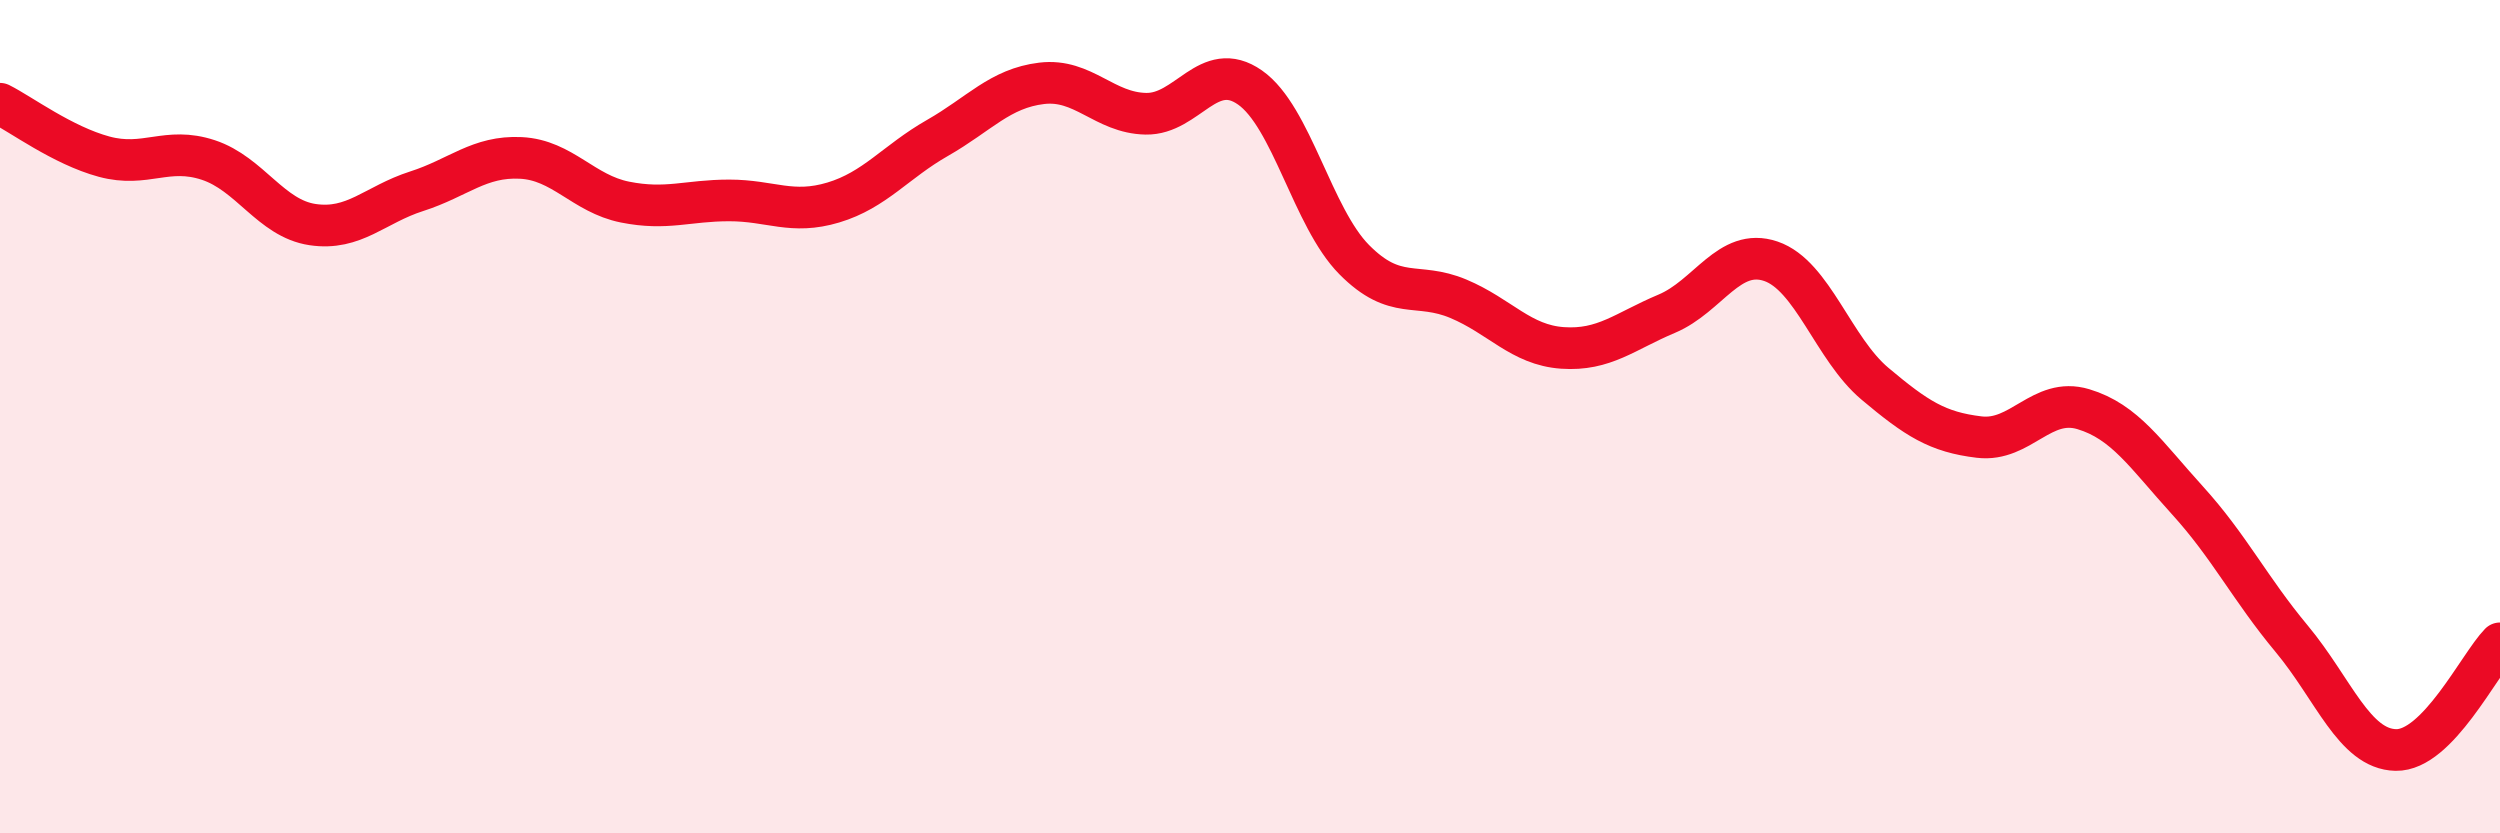 
    <svg width="60" height="20" viewBox="0 0 60 20" xmlns="http://www.w3.org/2000/svg">
      <path
        d="M 0,2.49 C 0.5,2.74 1.5,3.49 2.5,3.76 C 3.5,4.03 4,3.51 5,3.84 C 6,4.17 6.5,5.24 7.5,5.39 C 8.5,5.54 9,4.91 10,4.59 C 11,4.27 11.5,3.74 12.5,3.79 C 13.5,3.84 14,4.65 15,4.85 C 16,5.05 16.5,4.81 17.5,4.81 C 18.5,4.81 19,5.16 20,4.86 C 21,4.56 21.5,3.88 22.5,3.31 C 23.5,2.74 24,2.12 25,2 C 26,1.88 26.5,2.71 27.5,2.73 C 28.5,2.75 29,1.4 30,2.1 C 31,2.8 31.5,5.22 32.5,6.23 C 33.5,7.24 34,6.75 35,7.17 C 36,7.59 36.5,8.28 37.5,8.35 C 38.5,8.42 39,7.95 40,7.53 C 41,7.11 41.5,5.93 42.5,6.27 C 43.5,6.61 44,8.37 45,9.21 C 46,10.05 46.5,10.37 47.5,10.49 C 48.5,10.61 49,9.52 50,9.82 C 51,10.12 51.5,10.91 52.5,12.01 C 53.5,13.11 54,14.13 55,15.33 C 56,16.53 56.5,17.98 57.5,18 C 58.5,18.02 59.5,15.95 60,15.44L60 20L0 20Z"
        fill="#EB0A25"
        opacity="0.1"
        stroke-linecap="round"
        stroke-linejoin="round"
      />
      <path
        d="M 0,2.49 C 0.5,2.74 1.5,3.49 2.5,3.76 C 3.5,4.03 4,3.51 5,3.84 C 6,4.17 6.5,5.24 7.5,5.39 C 8.5,5.54 9,4.91 10,4.59 C 11,4.27 11.5,3.74 12.5,3.79 C 13.5,3.84 14,4.65 15,4.85 C 16,5.05 16.5,4.81 17.5,4.81 C 18.5,4.81 19,5.16 20,4.86 C 21,4.56 21.5,3.88 22.5,3.31 C 23.5,2.74 24,2.12 25,2 C 26,1.88 26.5,2.71 27.5,2.73 C 28.5,2.75 29,1.4 30,2.1 C 31,2.8 31.5,5.22 32.5,6.23 C 33.5,7.24 34,6.75 35,7.17 C 36,7.59 36.5,8.28 37.5,8.35 C 38.5,8.42 39,7.95 40,7.53 C 41,7.11 41.5,5.93 42.5,6.27 C 43.5,6.61 44,8.37 45,9.21 C 46,10.05 46.5,10.37 47.5,10.49 C 48.5,10.61 49,9.52 50,9.82 C 51,10.12 51.5,10.91 52.5,12.01 C 53.5,13.11 54,14.13 55,15.33 C 56,16.53 56.5,17.98 57.5,18 C 58.5,18.02 59.5,15.95 60,15.44"
        stroke="#EB0A25"
        stroke-width="1"
        fill="none"
        stroke-linecap="round"
        stroke-linejoin="round"
      />
    </svg>
  